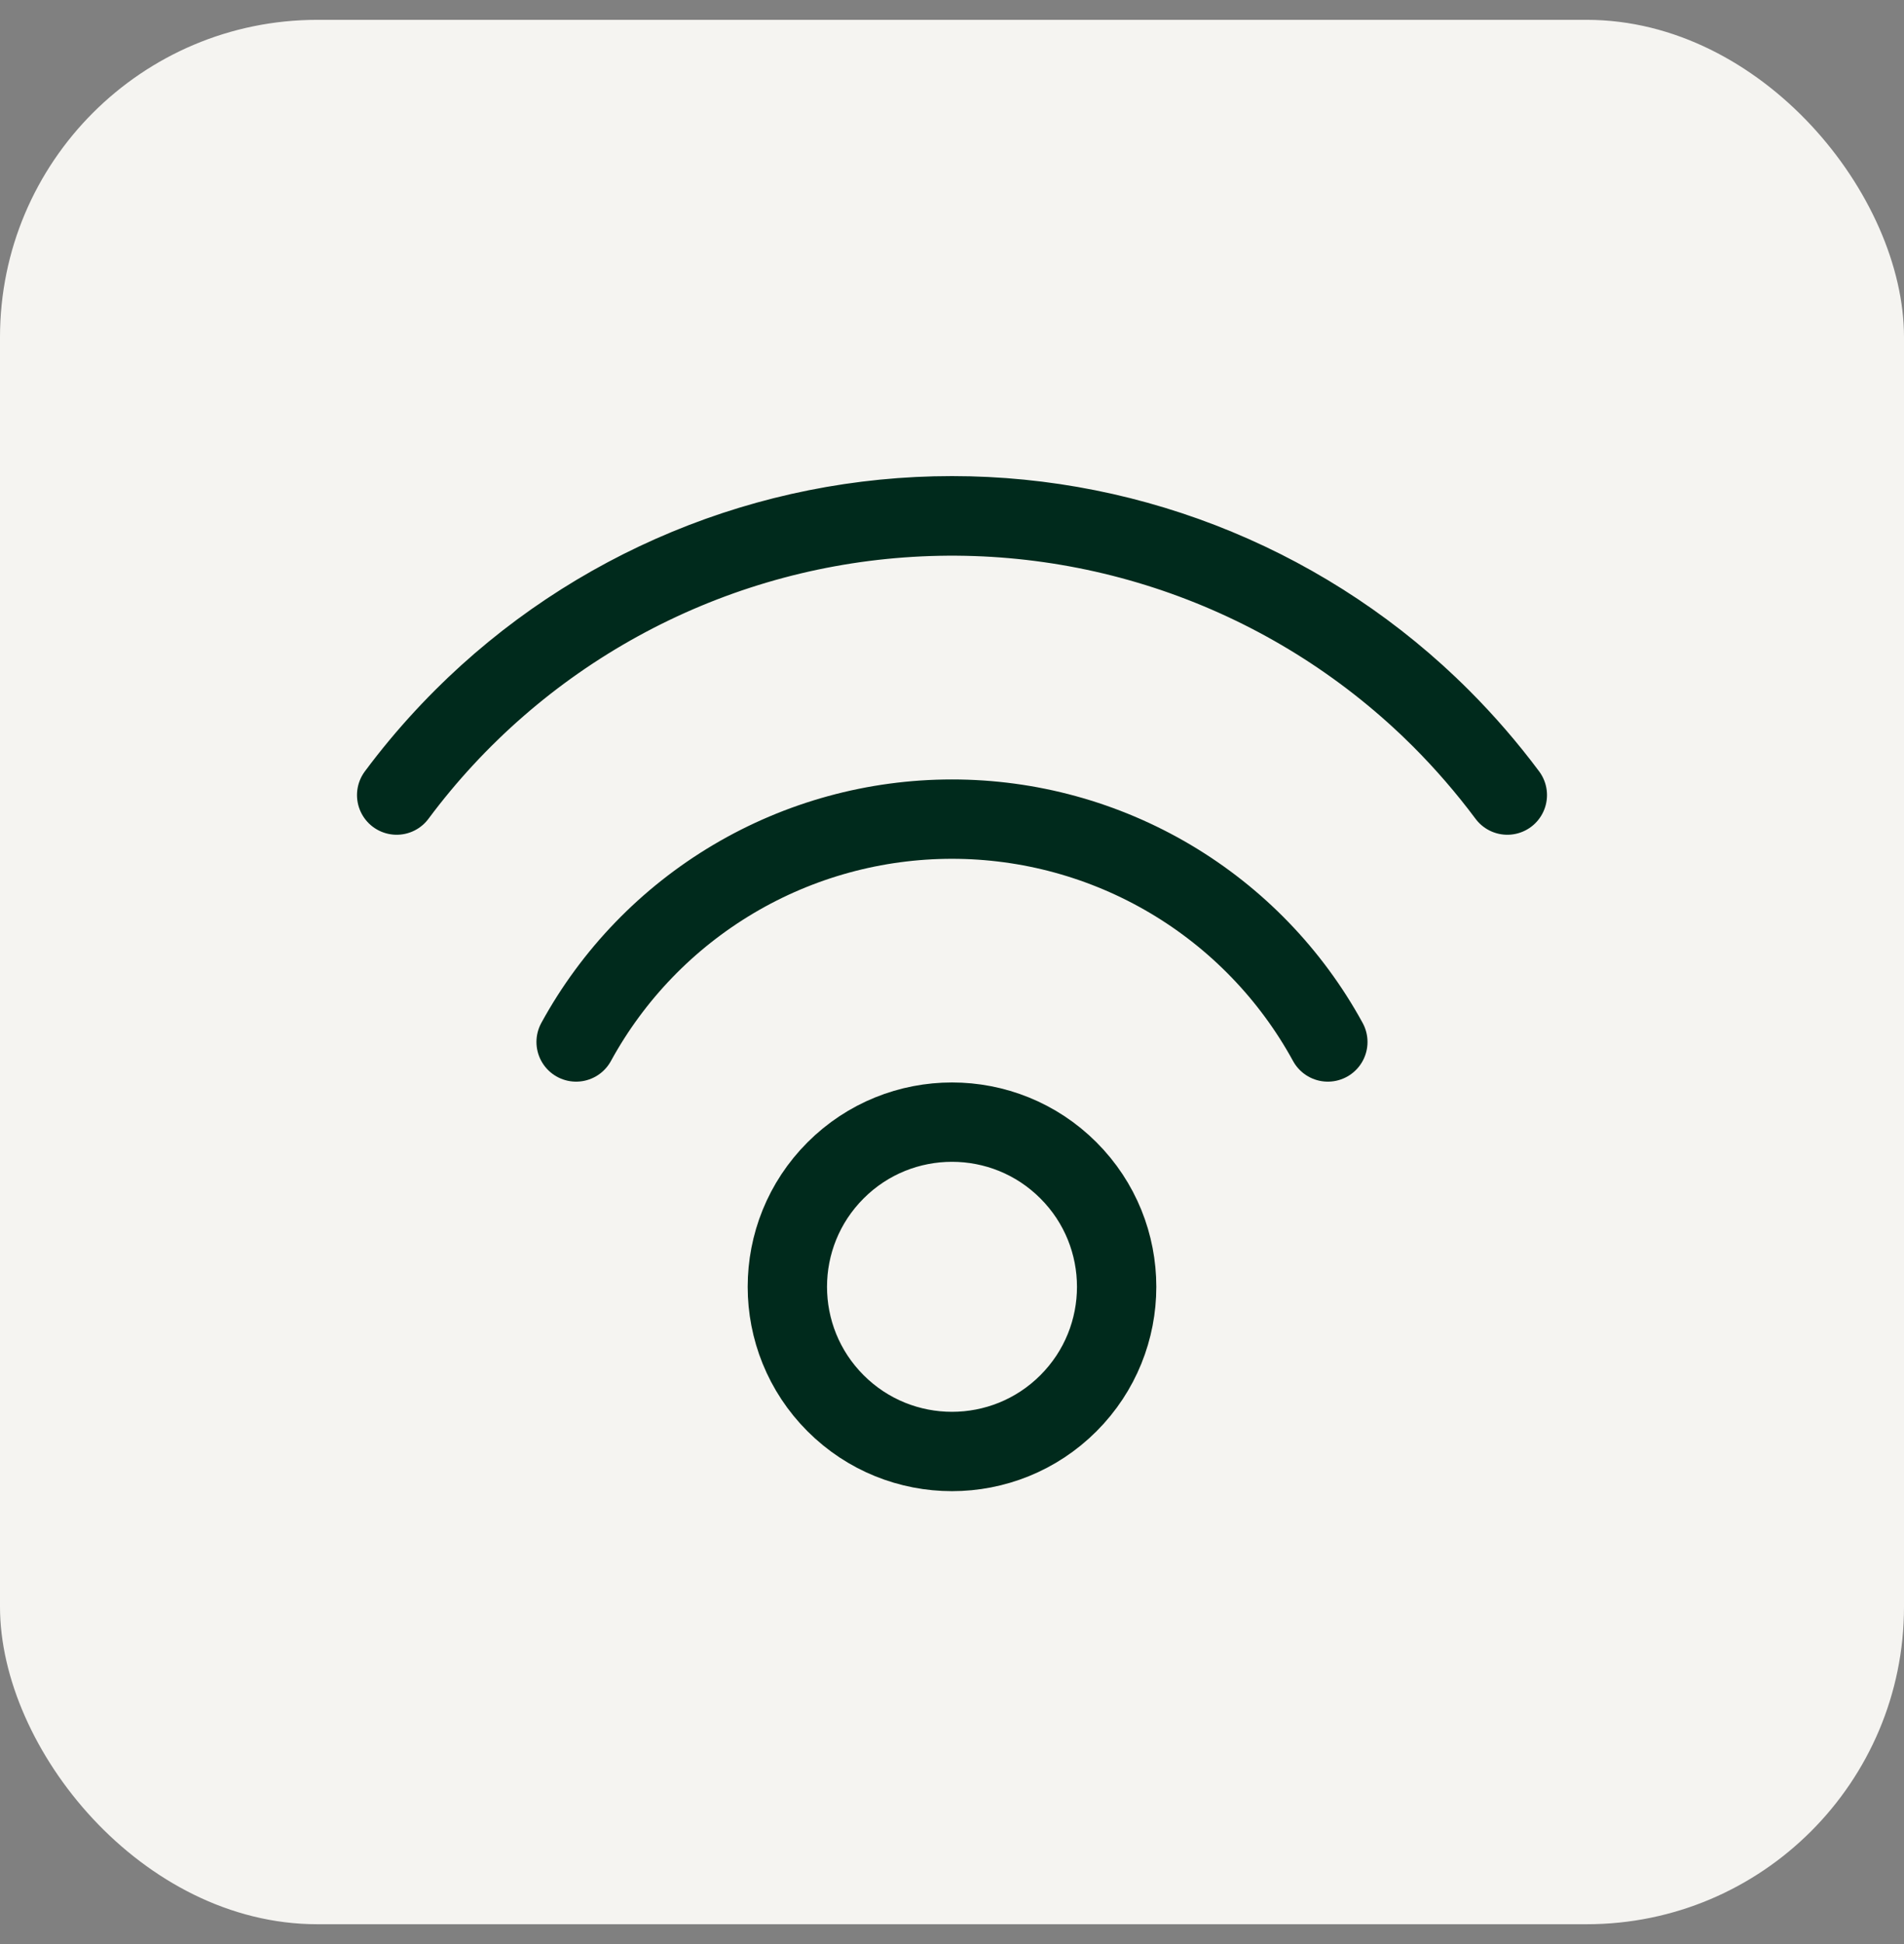 <svg width="48" height="49" viewBox="0 0 48 49" fill="none" xmlns="http://www.w3.org/2000/svg">
<rect x="0" y="0" width="48" height="49" fill="#808080" stroke="none"/>
<rect y="0.5" width="48" height="48" rx="8" fill="#F5F4F1"/>
<path d="M11.672 18.106C14.942 14.837 19.376 13 24 13C28.624 13 33.058 14.837 36.328 18.106M36.328 18.106C34.555 16.337 32.423 14.97 30.075 14.098C27.727 13.226 25.219 12.869 22.721 13.053C20.224 13.236 17.795 13.955 15.6 15.161C13.405 16.367 11.495 18.031 10 20.04M36.328 18.106C36.931 18.71 37.49 19.356 38 20.04M33.475 26.263C32.545 24.562 31.175 23.144 29.507 22.155C27.84 21.167 25.938 20.646 24 20.646C22.061 20.646 20.159 21.167 18.492 22.155C16.825 23.144 15.454 24.562 14.524 26.263M26.935 29.499C28.556 31.12 28.556 33.748 26.935 35.369C25.314 36.99 22.686 36.99 21.065 35.369C19.444 33.748 19.444 31.12 21.065 29.499C22.686 27.878 25.314 27.878 26.935 29.499Z" stroke="#002A1C" stroke-width="2" stroke-linecap="round" stroke-linejoin="round"/>
</svg>
